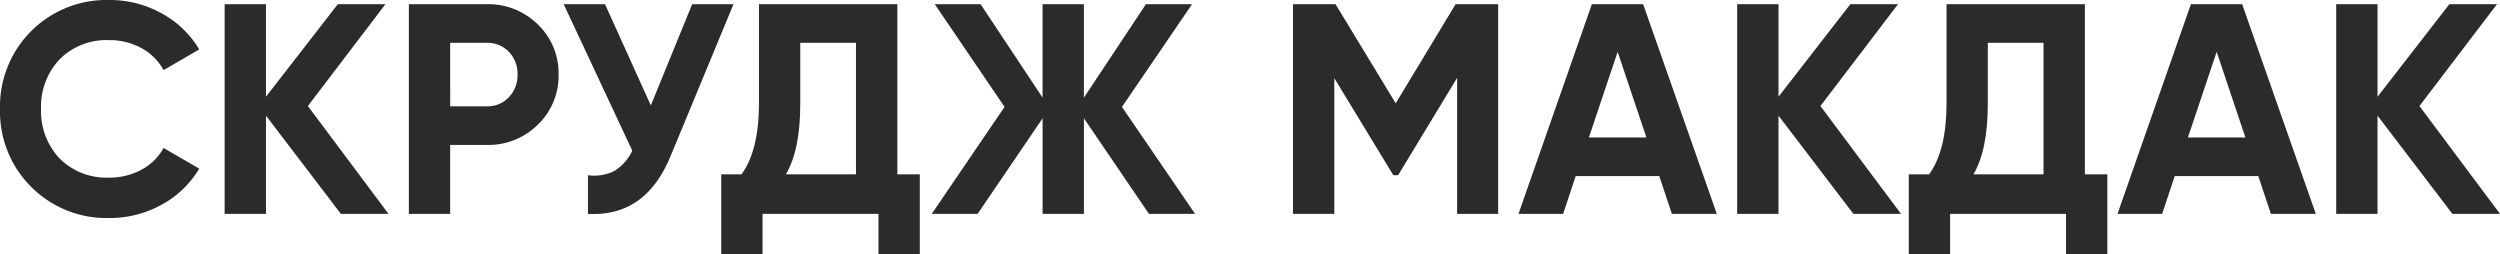 <?xml version="1.0" encoding="UTF-8"?> <svg xmlns="http://www.w3.org/2000/svg" id="Layer_1" data-name="Layer 1" width="358.918" height="36.464" viewBox="0 0 358.918 36.464"> <defs> <style>.cls-1{fill:#2b2b2b;}</style> </defs> <title>skrudg</title> <path class="cls-1" d="M15.652,31.3A15.284,15.284,0,0,1,0,15.652,15.284,15.284,0,0,1,15.652,0,15.353,15.353,0,0,1,23.2,1.914,14.011,14.011,0,0,1,28.6,7.1l-5.117,2.967A7.952,7.952,0,0,0,20.3,6.9a9.454,9.454,0,0,0-4.644-1.14A9.516,9.516,0,0,0,8.557,8.514a9.92,9.92,0,0,0-2.666,7.138,9.861,9.861,0,0,0,2.666,7.1A9.512,9.512,0,0,0,15.652,25.5a9.562,9.562,0,0,0,4.665-1.139,7.7,7.7,0,0,0,3.161-3.118L28.6,24.209a14.014,14.014,0,0,1-5.4,5.182A15.342,15.342,0,0,1,15.652,31.3Z"></path> <path class="cls-1" d="M44.2,15.222,55.771,30.7H48.934L38.184,16.6V30.7H32.25V.6h5.934V13.889L48.5.6h6.837Z"></path> <path class="cls-1" d="M58.7.6H69.918a10.105,10.105,0,0,1,7.31,2.924,9.691,9.691,0,0,1,2.967,7.181,9.69,9.69,0,0,1-2.967,7.181,10.1,10.1,0,0,1-7.31,2.924H64.629V30.7H58.7Zm5.934,14.663h5.289a4.147,4.147,0,0,0,3.139-1.311A4.532,4.532,0,0,0,74.3,10.707a4.513,4.513,0,0,0-1.247-3.268,4.184,4.184,0,0,0-3.139-1.29H64.629Z"></path> <path class="cls-1" d="M93.439,15.136,99.373.6h5.934l-9.03,21.8q-3.612,8.772-11.868,8.3V25.155a6.4,6.4,0,0,0,3.848-.645,6.717,6.717,0,0,0,2.516-2.881L80.926.6H86.86Z"></path> <path class="cls-1" d="M128.828.6V25.026h3.225V36.464h-5.934V30.7H109.478v5.762h-5.934V25.026h2.924q2.493-3.439,2.494-10.191V.6Zm-16,24.424h10.062V6.149h-8v8.772Q114.9,21.5,112.832,25.026Z"></path> <path class="cls-1" d="M161.077,15.351,171.569,30.7h-6.622l-9.331-13.717V30.7h-5.933V16.985L140.352,30.7h-6.58l10.449-15.351L134.2.6h6.579l8.9,13.416V.6h5.933V14.018L164.518.6h6.621Z"></path> <path class="cls-1" d="M208.979.6h6.106V30.7h-5.891V11.18l-8.471,13.975h-.688l-8.471-13.932V30.7H185.63V.6h6.106l8.643,14.233Z"></path> <path class="cls-1" d="M246.475,30.7h-6.451l-1.806-5.418h-12L224.416,30.7h-6.408L228.543.6H235.9ZM232.241,7.439l-4.128,12.3h8.257Z"></path> <path class="cls-1" d="M261.353,15.222,272.919,30.7h-6.836l-10.75-14.1V30.7H249.4V.6h5.935V13.889L265.652.6h6.838Z"></path> <path class="cls-1" d="M299.321.6V25.026h3.224V36.464h-5.933V30.7H279.971v5.762h-5.934V25.026h2.923q2.495-3.439,2.5-10.191V.6Zm-16,24.424h10.062V6.149h-8v8.772Q285.389,21.5,283.325,25.026Z"></path> <path class="cls-1" d="M332.473,30.7h-6.45l-1.806-5.418h-12L310.414,30.7h-6.407L314.542.6H321.9ZM318.24,7.439l-4.128,12.3h8.256Z"></path> <path class="cls-1" d="M347.351,15.222,358.918,30.7h-6.837l-10.75-14.1V30.7H335.4V.6h5.934V13.889L351.651.6h6.837Z"></path> </svg> 